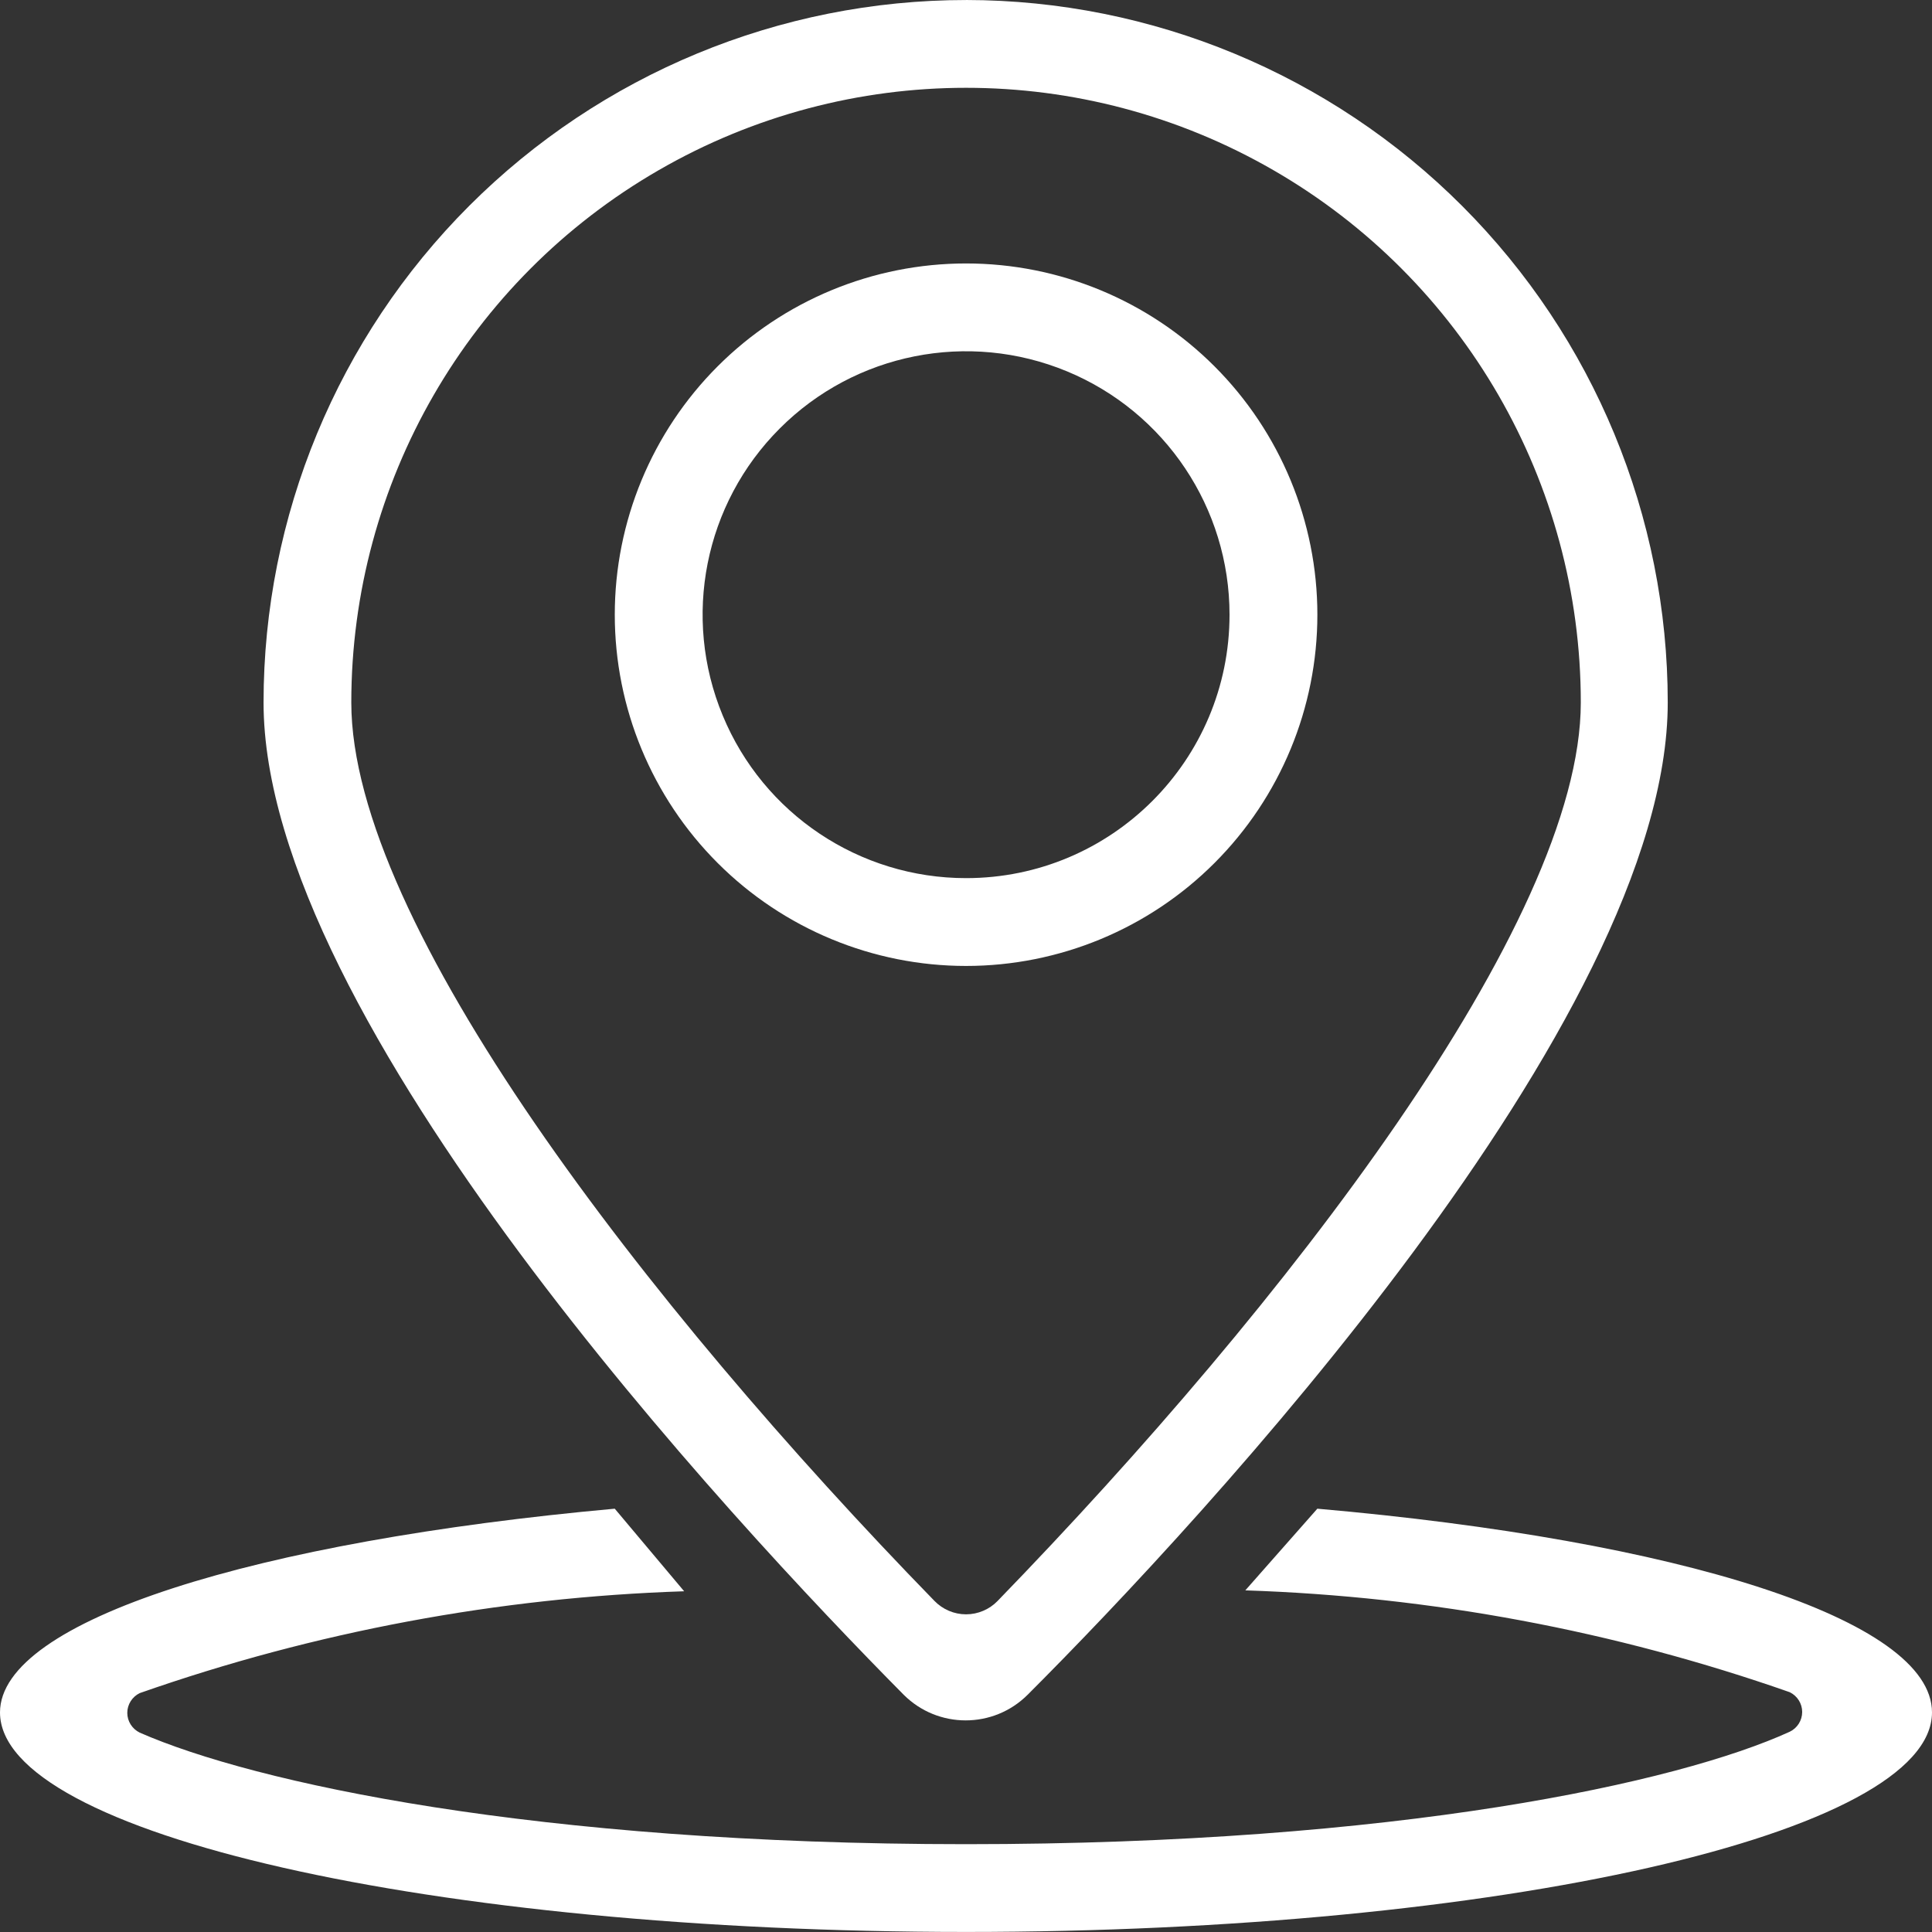<?xml version="1.0" encoding="UTF-8"?> <svg xmlns="http://www.w3.org/2000/svg" width="77" height="77" viewBox="0 0 77 77" fill="none"><rect x="0" y="0" width="77" height="77" fill="#333333" stroke="none"/><path d="M38.503 10.5C34.788 10.5 31.229 11.973 28.604 14.598C25.979 17.223 24.502 20.787 24.502 24.498C24.502 28.212 25.979 31.772 28.604 34.397C31.229 37.022 34.789 38.498 38.503 38.498C42.217 38.498 45.777 37.022 48.402 34.397C51.027 31.772 52.504 28.212 52.504 24.498C52.504 20.787 51.027 17.223 48.402 14.598C45.777 11.974 42.217 10.5 38.503 10.5ZM38.503 35.001V34.998C34.257 34.998 30.428 32.442 28.804 28.517C27.176 24.593 28.075 20.078 31.078 17.076C34.08 14.07 38.598 13.175 42.523 14.799C46.444 16.423 49.003 20.252 49.003 24.498C49.003 30.299 44.301 34.998 38.503 34.998L38.503 35.001Z" fill="white"></path><path d="M38.502 0.001C31.077 0.001 23.954 2.951 18.704 8.2C13.454 13.45 10.504 20.573 10.504 27.999C10.504 40.635 29.194 60.654 36.019 67.547C37.384 68.906 39.589 68.906 40.954 67.547C47.952 60.548 66.468 40.631 66.468 27.999C66.468 20.581 63.522 13.463 58.279 8.213C53.035 2.963 45.922 0.007 38.502 0V0.001ZM39.762 63.804C39.431 64.145 38.978 64.339 38.502 64.339C38.026 64.339 37.574 64.145 37.242 63.804C25.761 52.007 14.001 36.783 14.001 27.999C14.001 19.245 18.67 11.156 26.253 6.782C33.833 2.405 43.171 2.405 50.751 6.782C58.334 11.156 63.003 19.244 63.003 27.999C63.003 36.783 51.206 52.007 39.761 63.804H39.762Z" fill="white"></path><path d="M52.503 60.129L49.632 63.384C57.031 63.627 64.349 64.995 71.331 67.443C71.632 67.59 71.826 67.896 71.826 68.23C71.826 68.568 71.632 68.873 71.331 69.018C66.888 71.049 55.686 73.5 38.502 73.5C21.319 73.5 10.116 71.049 5.569 69.054C5.267 68.906 5.073 68.601 5.073 68.266C5.073 67.932 5.267 67.626 5.569 67.479C12.551 65.031 19.868 63.663 27.267 63.42L24.501 60.129C10.221 61.425 0 64.575 0 68.25C0.003 73.08 17.223 76.998 38.502 76.998C59.78 76.998 77 73.077 77 68.247C77 64.539 66.887 61.389 52.502 60.129L52.503 60.129Z" fill="white"></path></svg> 